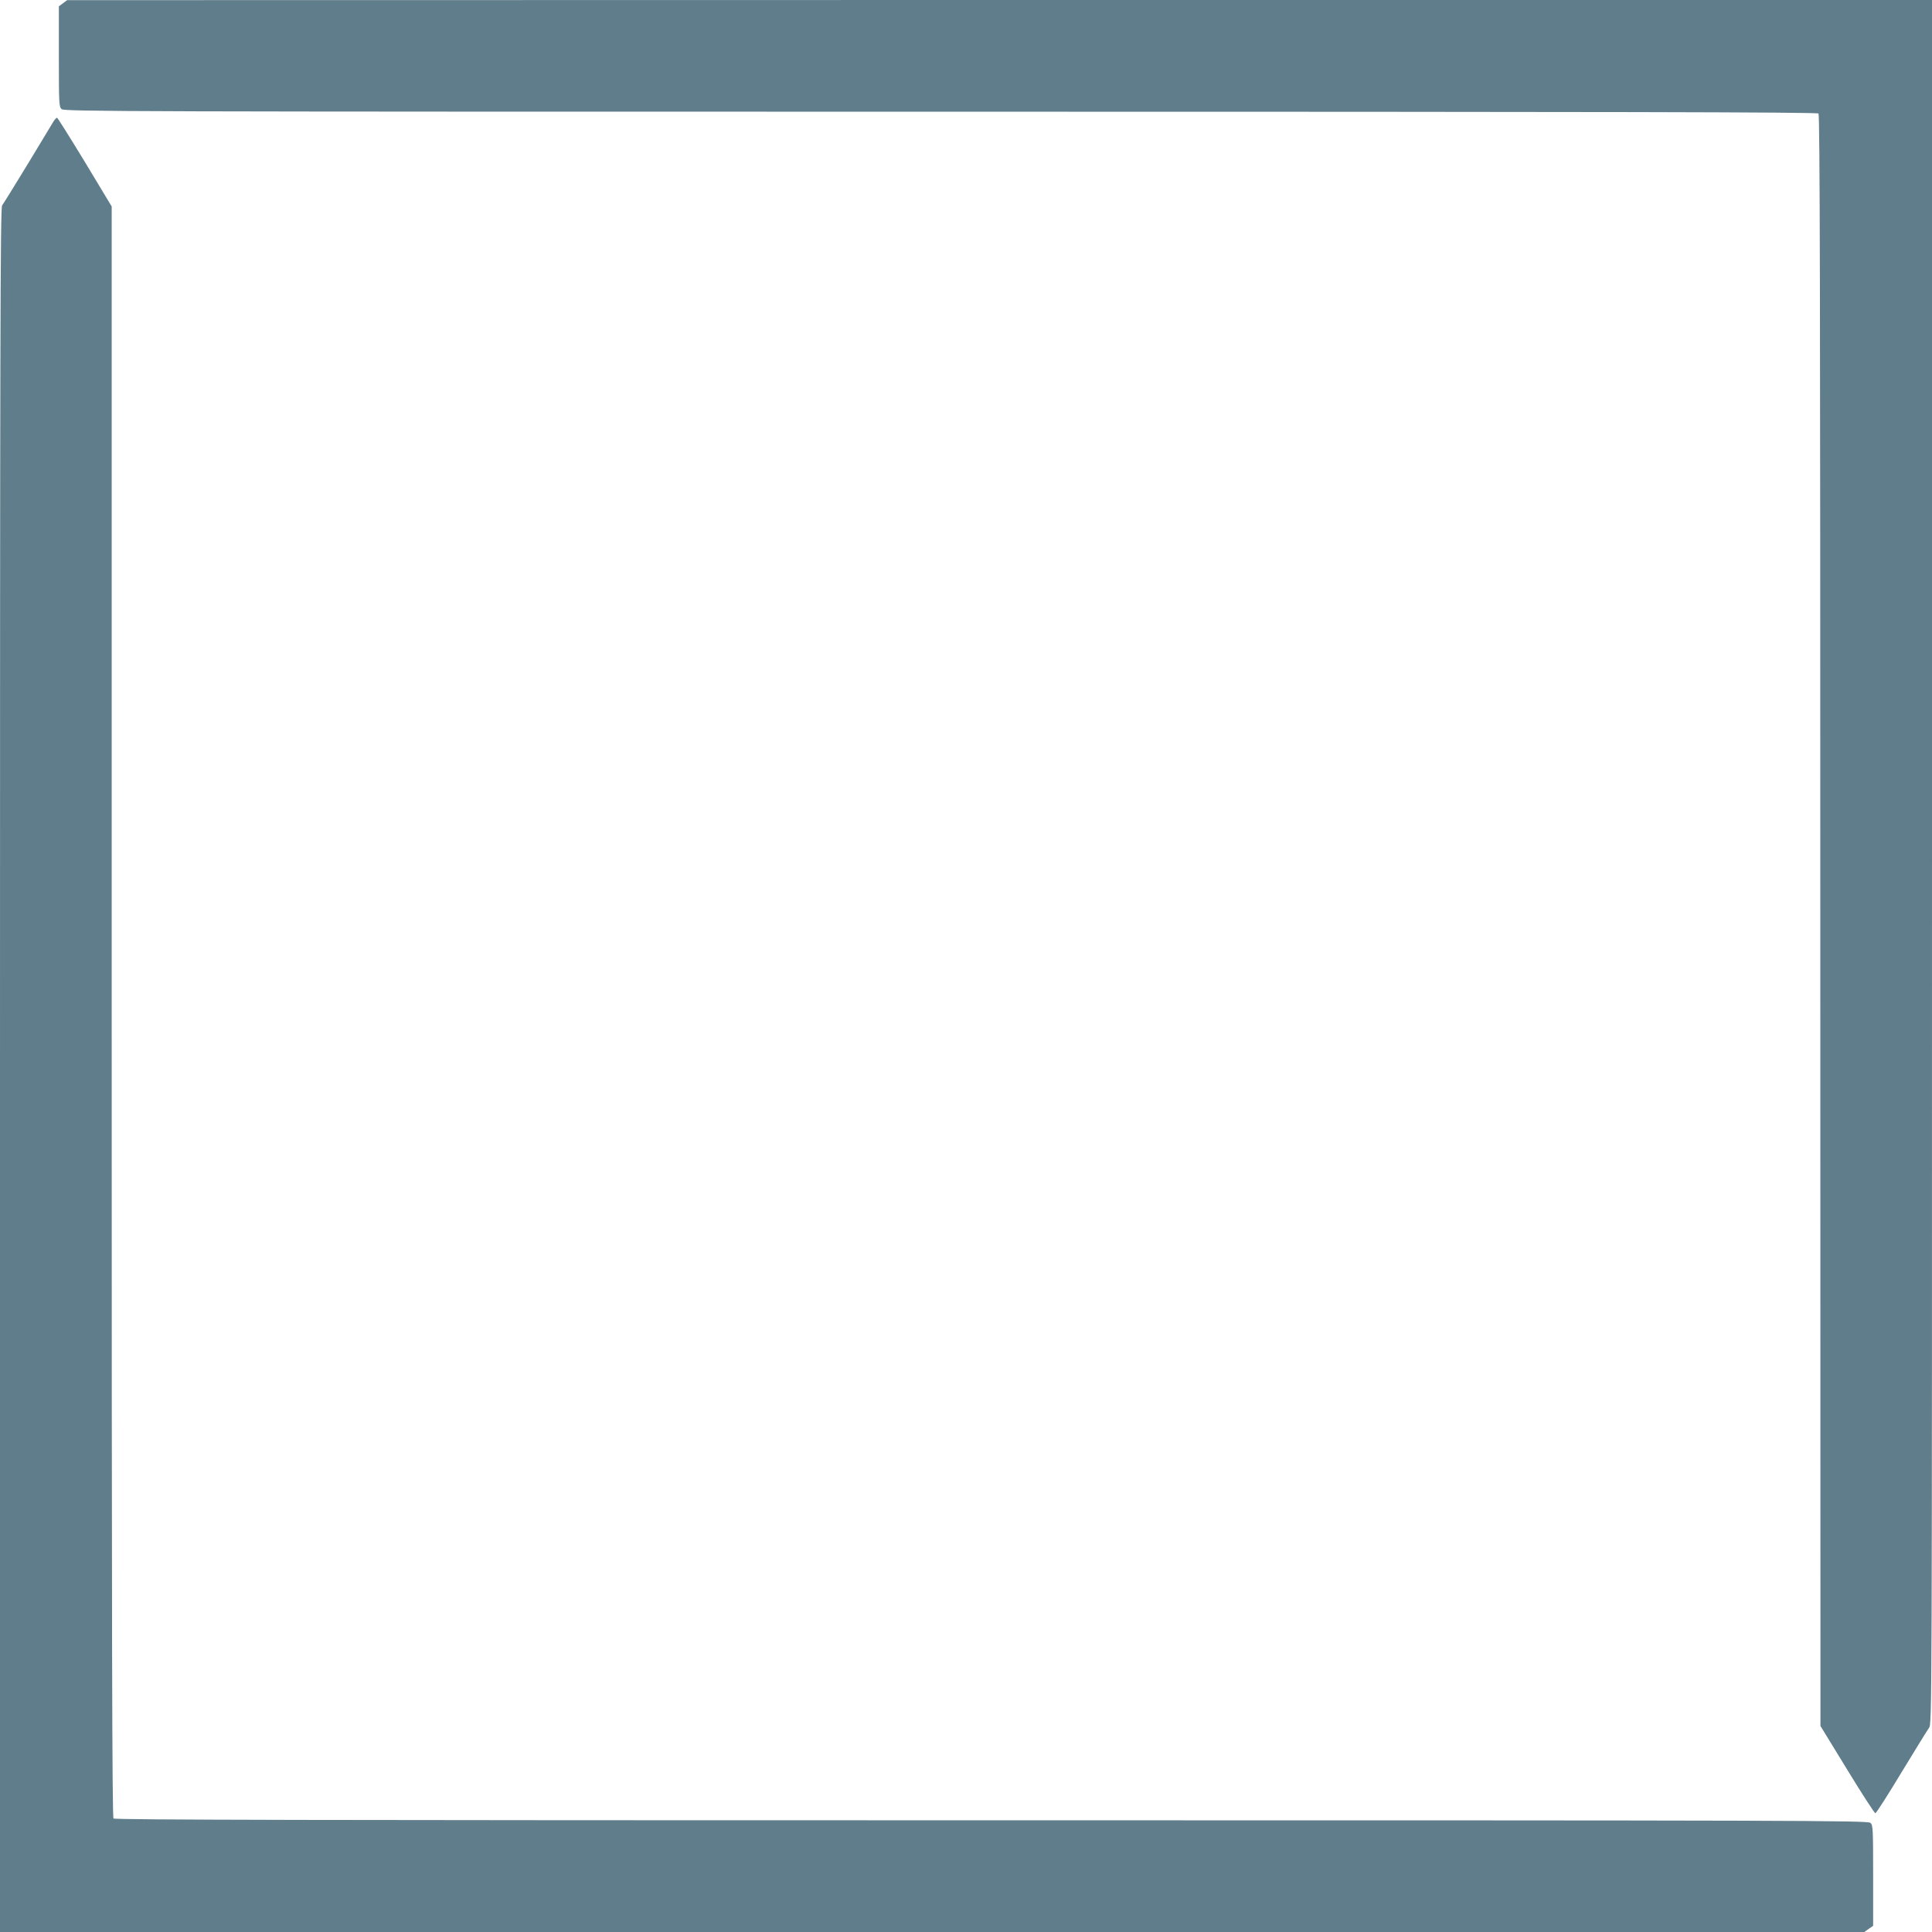 <?xml version="1.0" standalone="no"?>
<!DOCTYPE svg PUBLIC "-//W3C//DTD SVG 20010904//EN"
 "http://www.w3.org/TR/2001/REC-SVG-20010904/DTD/svg10.dtd">
<svg version="1.0" xmlns="http://www.w3.org/2000/svg"
 width="1280pt" height="1280pt" viewBox="0 0 1280 1280"
 preserveAspectRatio="xMidYMid meet">
<g transform="translate(0,1280) scale(0.1,-0.1)"
fill="#607d8b" stroke="none">
<path d="M418 12779 l-28 -21 0 -332 c0 -310 1 -334 18 -349 17 -16 436 -17
5823 -17 4502 0 5808 -3 5817 -12 9 -9 12 -1211 12 -5348 l1 -5335 177 -289
c97 -159 181 -289 187 -289 5 0 83 121 172 269 90 148 172 281 183 296 20 27
20 61 20 5738 l0 5710 -6177 0 -6178 -1 -27 -20z"/>
<path d="M356 11998 c-8 -13 -85 -140 -171 -283 -87 -143 -164 -267 -171 -276
-12 -13 -14 -908 -14 -5727 l0 -5712 6176 0 6176 0 29 21 29 20 0 333 c0 310
-1 334 -18 349 -17 16 -436 17 -5823 17 -4502 0 -5808 3 -5817 12 -9 9 -12
1211 -12 5346 l0 5334 -177 294 c-98 161 -181 293 -185 294 -4 0 -14 -10 -22
-22z"/>
</g>
</svg>
